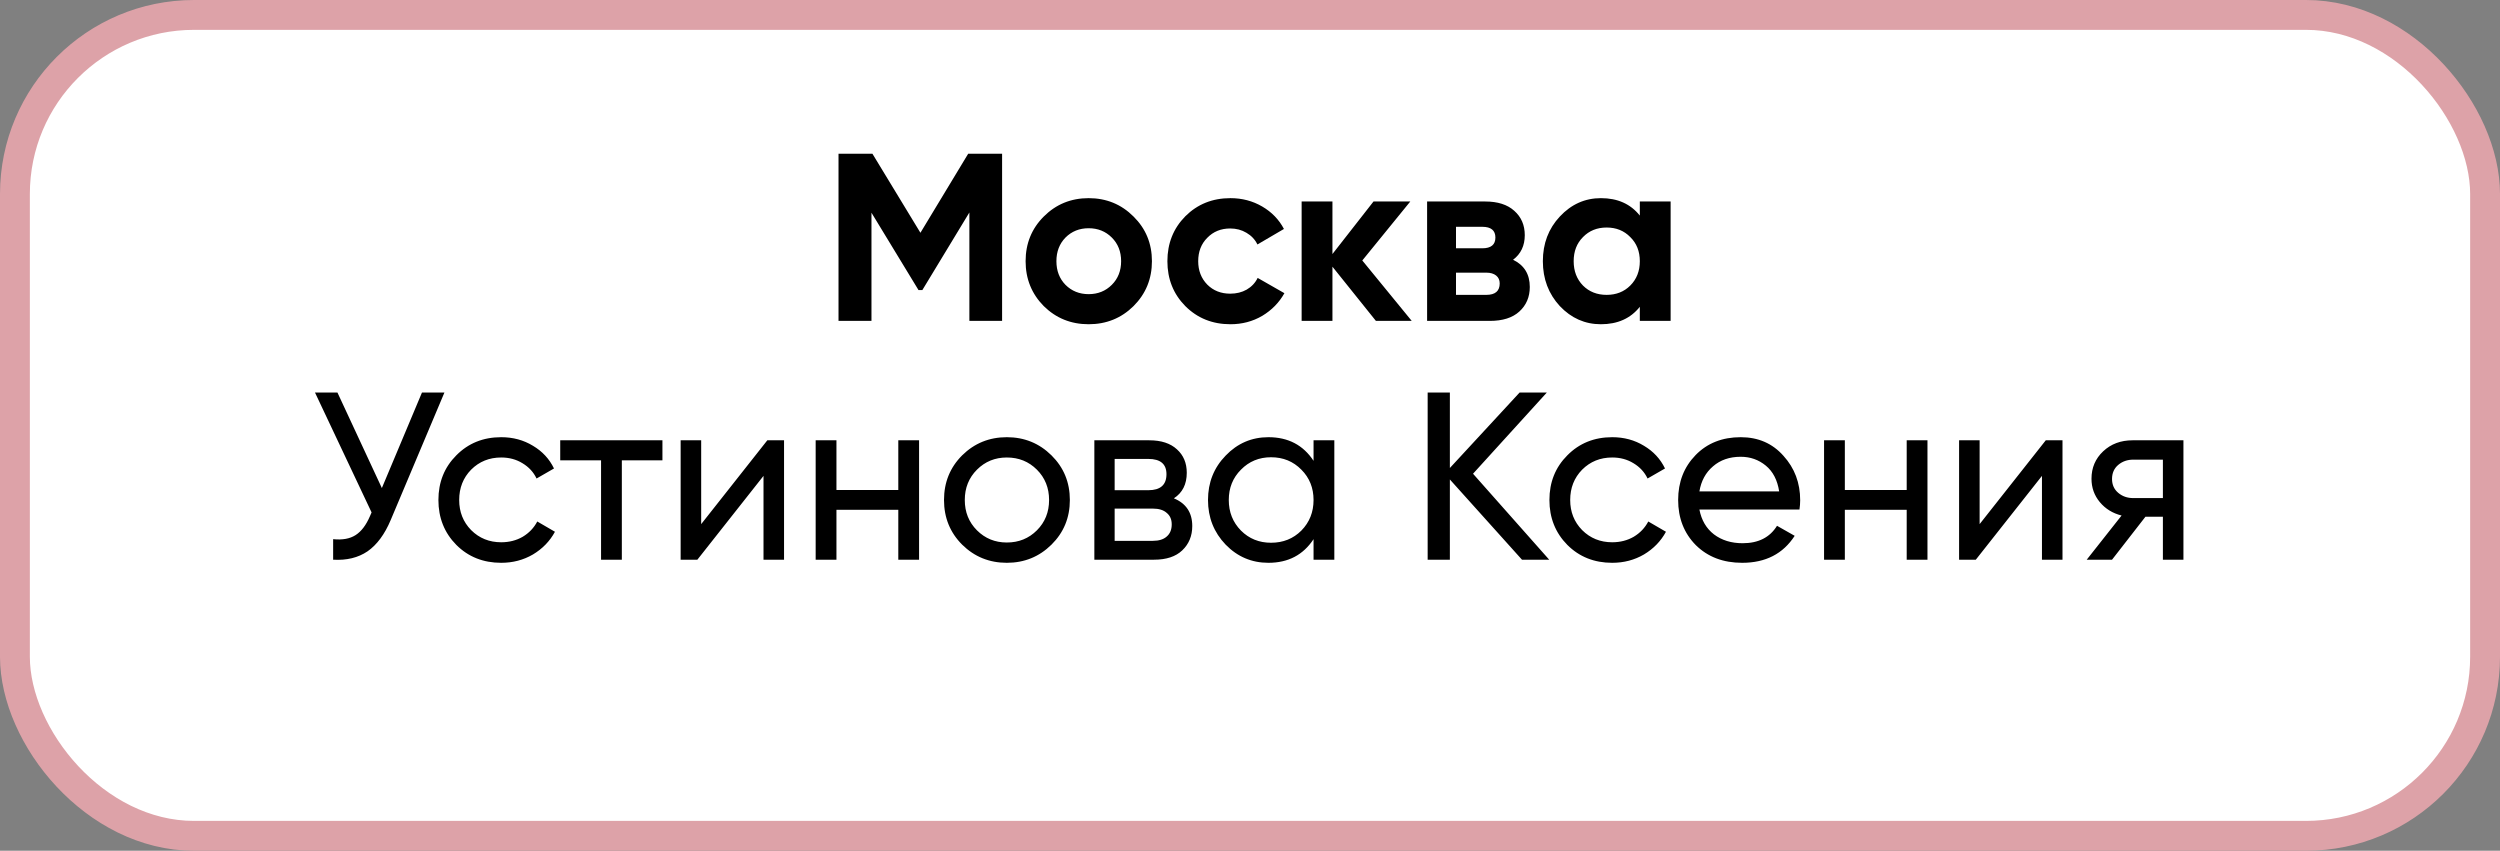 <?xml version="1.0" encoding="UTF-8"?> <svg xmlns="http://www.w3.org/2000/svg" width="335" height="114" viewBox="0 0 335 114" fill="none"><rect x="0" y="0" width="335" height="114" fill="#808080" stroke="none"/> <rect x="2" y="2" width="331" height="110" rx="24" fill="white" stroke="#DDA2A8" stroke-width="4"></rect> <path d="M134.281 20.6V43H129.897V28.472L123.593 38.872H123.081L116.777 28.504V43H112.361V20.6H116.905L123.337 31.192L129.737 20.6H134.281ZM151.895 41.016C150.252 42.637 148.247 43.448 145.879 43.448C143.511 43.448 141.506 42.637 139.863 41.016C138.242 39.373 137.431 37.368 137.431 35C137.431 32.632 138.242 30.637 139.863 29.016C141.506 27.373 143.511 26.552 145.879 26.552C148.247 26.552 150.252 27.373 151.895 29.016C153.538 30.637 154.359 32.632 154.359 35C154.359 37.368 153.538 39.373 151.895 41.016ZM142.775 38.168C143.607 39 144.642 39.416 145.879 39.416C147.116 39.416 148.151 39 148.983 38.168C149.815 37.336 150.231 36.28 150.231 35C150.231 33.72 149.815 32.664 148.983 31.832C148.151 31 147.116 30.584 145.879 30.584C144.642 30.584 143.607 31 142.775 31.832C141.964 32.664 141.559 33.72 141.559 35C141.559 36.28 141.964 37.336 142.775 38.168ZM164.879 43.448C162.468 43.448 160.452 42.637 158.831 41.016C157.231 39.395 156.431 37.389 156.431 35C156.431 32.611 157.231 30.605 158.831 28.984C160.452 27.363 162.468 26.552 164.879 26.552C166.436 26.552 167.855 26.925 169.135 27.672C170.415 28.419 171.386 29.421 172.047 30.68L168.495 32.76C168.175 32.099 167.684 31.576 167.023 31.192C166.383 30.808 165.658 30.616 164.847 30.616C163.61 30.616 162.586 31.032 161.775 31.864C160.964 32.675 160.559 33.72 160.559 35C160.559 36.259 160.964 37.304 161.775 38.136C162.586 38.947 163.61 39.352 164.847 39.352C165.679 39.352 166.415 39.171 167.055 38.808C167.716 38.424 168.207 37.901 168.527 37.24L172.111 39.288C171.407 40.547 170.415 41.56 169.135 42.328C167.855 43.075 166.436 43.448 164.879 43.448ZM189.171 43H184.371L178.547 35.736V43H174.419V27H178.547V34.04L184.051 27H188.979L182.547 34.904L189.171 43ZM202.752 34.808C204.245 35.533 204.992 36.749 204.992 38.456C204.992 39.8 204.522 40.899 203.584 41.752C202.666 42.584 201.354 43 199.648 43H191.232V27H199.008C200.693 27 201.994 27.416 202.912 28.248C203.85 29.08 204.32 30.168 204.32 31.512C204.32 32.92 203.797 34.019 202.752 34.808ZM198.624 30.392H195.104V33.272H198.624C199.797 33.272 200.384 32.792 200.384 31.832C200.384 30.872 199.797 30.392 198.624 30.392ZM199.168 39.512C200.362 39.512 200.96 39 200.96 37.976C200.96 37.528 200.8 37.176 200.48 36.92C200.16 36.664 199.722 36.536 199.168 36.536H195.104V39.512H199.168ZM219.736 27H223.864V43H219.736V41.112C218.498 42.669 216.76 43.448 214.52 43.448C212.386 43.448 210.552 42.637 209.016 41.016C207.501 39.373 206.743 37.368 206.743 35C206.743 32.632 207.501 30.637 209.016 29.016C210.552 27.373 212.386 26.552 214.52 26.552C216.76 26.552 218.498 27.331 219.736 28.888V27ZM212.12 38.264C212.952 39.096 214.008 39.512 215.288 39.512C216.568 39.512 217.624 39.096 218.456 38.264C219.309 37.411 219.736 36.323 219.736 35C219.736 33.677 219.309 32.6 218.456 31.768C217.624 30.915 216.568 30.488 215.288 30.488C214.008 30.488 212.952 30.915 212.12 31.768C211.288 32.6 210.872 33.677 210.872 35C210.872 36.323 211.288 37.411 212.12 38.264Z" fill="black"></path> <path d="M56.544 52.6H59.553L52.352 69.688C51.542 71.608 50.507 73.005 49.248 73.88C47.99 74.733 46.454 75.107 44.641 75V72.248C45.878 72.376 46.88 72.195 47.648 71.704C48.416 71.213 49.056 70.371 49.569 69.176L49.792 68.664L42.209 52.6H45.217L51.169 65.4L56.544 52.6ZM67.163 75.416C64.753 75.416 62.747 74.616 61.147 73.016C59.547 71.395 58.747 69.389 58.747 67C58.747 64.611 59.547 62.616 61.147 61.016C62.747 59.395 64.753 58.584 67.163 58.584C68.742 58.584 70.161 58.968 71.419 59.736C72.678 60.483 73.617 61.496 74.235 62.776L71.899 64.12C71.494 63.267 70.865 62.584 70.011 62.072C69.179 61.56 68.23 61.304 67.163 61.304C65.563 61.304 64.219 61.848 63.131 62.936C62.065 64.024 61.531 65.379 61.531 67C61.531 68.6 62.065 69.944 63.131 71.032C64.219 72.12 65.563 72.664 67.163 72.664C68.23 72.664 69.19 72.419 70.043 71.928C70.897 71.416 71.547 70.733 71.995 69.88L74.363 71.256C73.681 72.515 72.699 73.528 71.419 74.296C70.139 75.043 68.721 75.416 67.163 75.416ZM88.766 59V61.688H83.326V75H80.542V61.688H75.07V59H88.766ZM102.822 59H105.062V75H102.31V63.768L93.446 75H91.206V59H93.958V70.232L102.822 59ZM120.372 59H123.156V75H120.372V68.312H112.084V75H109.299V59H112.084V65.656H120.372V59ZM140.897 72.984C139.255 74.605 137.26 75.416 134.913 75.416C132.567 75.416 130.572 74.605 128.929 72.984C127.308 71.363 126.497 69.368 126.497 67C126.497 64.632 127.308 62.637 128.929 61.016C130.572 59.395 132.567 58.584 134.913 58.584C137.26 58.584 139.255 59.395 140.897 61.016C142.54 62.637 143.361 64.632 143.361 67C143.361 69.368 142.54 71.363 140.897 72.984ZM134.913 72.696C136.513 72.696 137.857 72.152 138.945 71.064C140.033 69.976 140.577 68.621 140.577 67C140.577 65.379 140.033 64.024 138.945 62.936C137.857 61.848 136.513 61.304 134.913 61.304C133.335 61.304 132.001 61.848 130.913 62.936C129.825 64.024 129.281 65.379 129.281 67C129.281 68.621 129.825 69.976 130.913 71.064C132.001 72.152 133.335 72.696 134.913 72.696ZM157.299 66.776C158.942 67.459 159.763 68.696 159.763 70.488C159.763 71.811 159.315 72.899 158.419 73.752C157.545 74.584 156.286 75 154.643 75H146.643V59H154.003C155.603 59 156.841 59.405 157.715 60.216C158.59 61.005 159.027 62.051 159.027 63.352C159.027 64.888 158.451 66.029 157.299 66.776ZM153.875 61.496H149.363V65.688H153.875C155.497 65.688 156.307 64.973 156.307 63.544C156.307 62.179 155.497 61.496 153.875 61.496ZM154.483 72.472C155.294 72.472 155.913 72.28 156.339 71.896C156.787 71.512 157.011 70.968 157.011 70.264C157.011 69.603 156.787 69.091 156.339 68.728C155.913 68.344 155.294 68.152 154.483 68.152H149.363V72.472H154.483ZM176.016 59H178.8V75H176.016V72.248C174.63 74.36 172.614 75.416 169.968 75.416C167.728 75.416 165.819 74.605 164.24 72.984C162.662 71.341 161.872 69.347 161.872 67C161.872 64.653 162.662 62.669 164.24 61.048C165.819 59.405 167.728 58.584 169.968 58.584C172.614 58.584 174.63 59.64 176.016 61.752V59ZM170.32 72.728C171.942 72.728 173.296 72.184 174.384 71.096C175.472 69.987 176.016 68.621 176.016 67C176.016 65.379 175.472 64.024 174.384 62.936C173.296 61.827 171.942 61.272 170.32 61.272C168.72 61.272 167.376 61.827 166.288 62.936C165.2 64.024 164.656 65.379 164.656 67C164.656 68.621 165.2 69.987 166.288 71.096C167.376 72.184 168.72 72.728 170.32 72.728ZM207.594 75H203.946L194.282 64.248V75H191.306V52.6H194.282V62.712L203.626 52.6H207.274L197.386 63.48L207.594 75ZM216.038 75.416C213.628 75.416 211.622 74.616 210.022 73.016C208.422 71.395 207.622 69.389 207.622 67C207.622 64.611 208.422 62.616 210.022 61.016C211.622 59.395 213.628 58.584 216.038 58.584C217.617 58.584 219.036 58.968 220.294 59.736C221.553 60.483 222.492 61.496 223.11 62.776L220.774 64.12C220.369 63.267 219.74 62.584 218.886 62.072C218.054 61.56 217.105 61.304 216.038 61.304C214.438 61.304 213.094 61.848 212.006 62.936C210.94 64.024 210.406 65.379 210.406 67C210.406 68.6 210.94 69.944 212.006 71.032C213.094 72.12 214.438 72.664 216.038 72.664C217.105 72.664 218.065 72.419 218.918 71.928C219.772 71.416 220.422 70.733 220.87 69.88L223.238 71.256C222.556 72.515 221.574 73.528 220.294 74.296C219.014 75.043 217.596 75.416 216.038 75.416ZM227.72 68.28C227.998 69.709 228.648 70.819 229.672 71.608C230.718 72.397 231.998 72.792 233.512 72.792C235.624 72.792 237.16 72.013 238.12 70.456L240.488 71.8C238.931 74.211 236.584 75.416 233.448 75.416C230.91 75.416 228.84 74.627 227.24 73.048C225.662 71.448 224.872 69.432 224.872 67C224.872 64.589 225.651 62.584 227.208 60.984C228.766 59.384 230.782 58.584 233.256 58.584C235.603 58.584 237.512 59.416 238.984 61.08C240.478 62.723 241.224 64.707 241.224 67.032C241.224 67.437 241.192 67.853 241.128 68.28H227.72ZM233.256 61.208C231.763 61.208 230.526 61.635 229.544 62.488C228.563 63.32 227.955 64.44 227.72 65.848H238.408C238.174 64.333 237.576 63.181 236.616 62.392C235.656 61.603 234.536 61.208 233.256 61.208ZM255.497 59H258.281V75H255.497V68.312H247.209V75H244.424V59H247.209V65.656H255.497V59ZM274.134 59H276.374V75H273.622V63.768L264.758 75H262.518V59H265.27V70.232L274.134 59ZM292.58 59V75H289.828V69.24H287.492L283.012 75H279.62L284.292 69.08C283.097 68.781 282.127 68.184 281.38 67.288C280.633 66.392 280.26 65.347 280.26 64.152C280.26 62.68 280.783 61.453 281.828 60.472C282.873 59.491 284.185 59 285.764 59H292.58ZM285.86 66.744H289.828V61.592H285.86C285.071 61.592 284.399 61.827 283.844 62.296C283.289 62.765 283.012 63.395 283.012 64.184C283.012 64.952 283.289 65.571 283.844 66.04C284.399 66.509 285.071 66.744 285.86 66.744Z" fill="black"></path> </svg> 